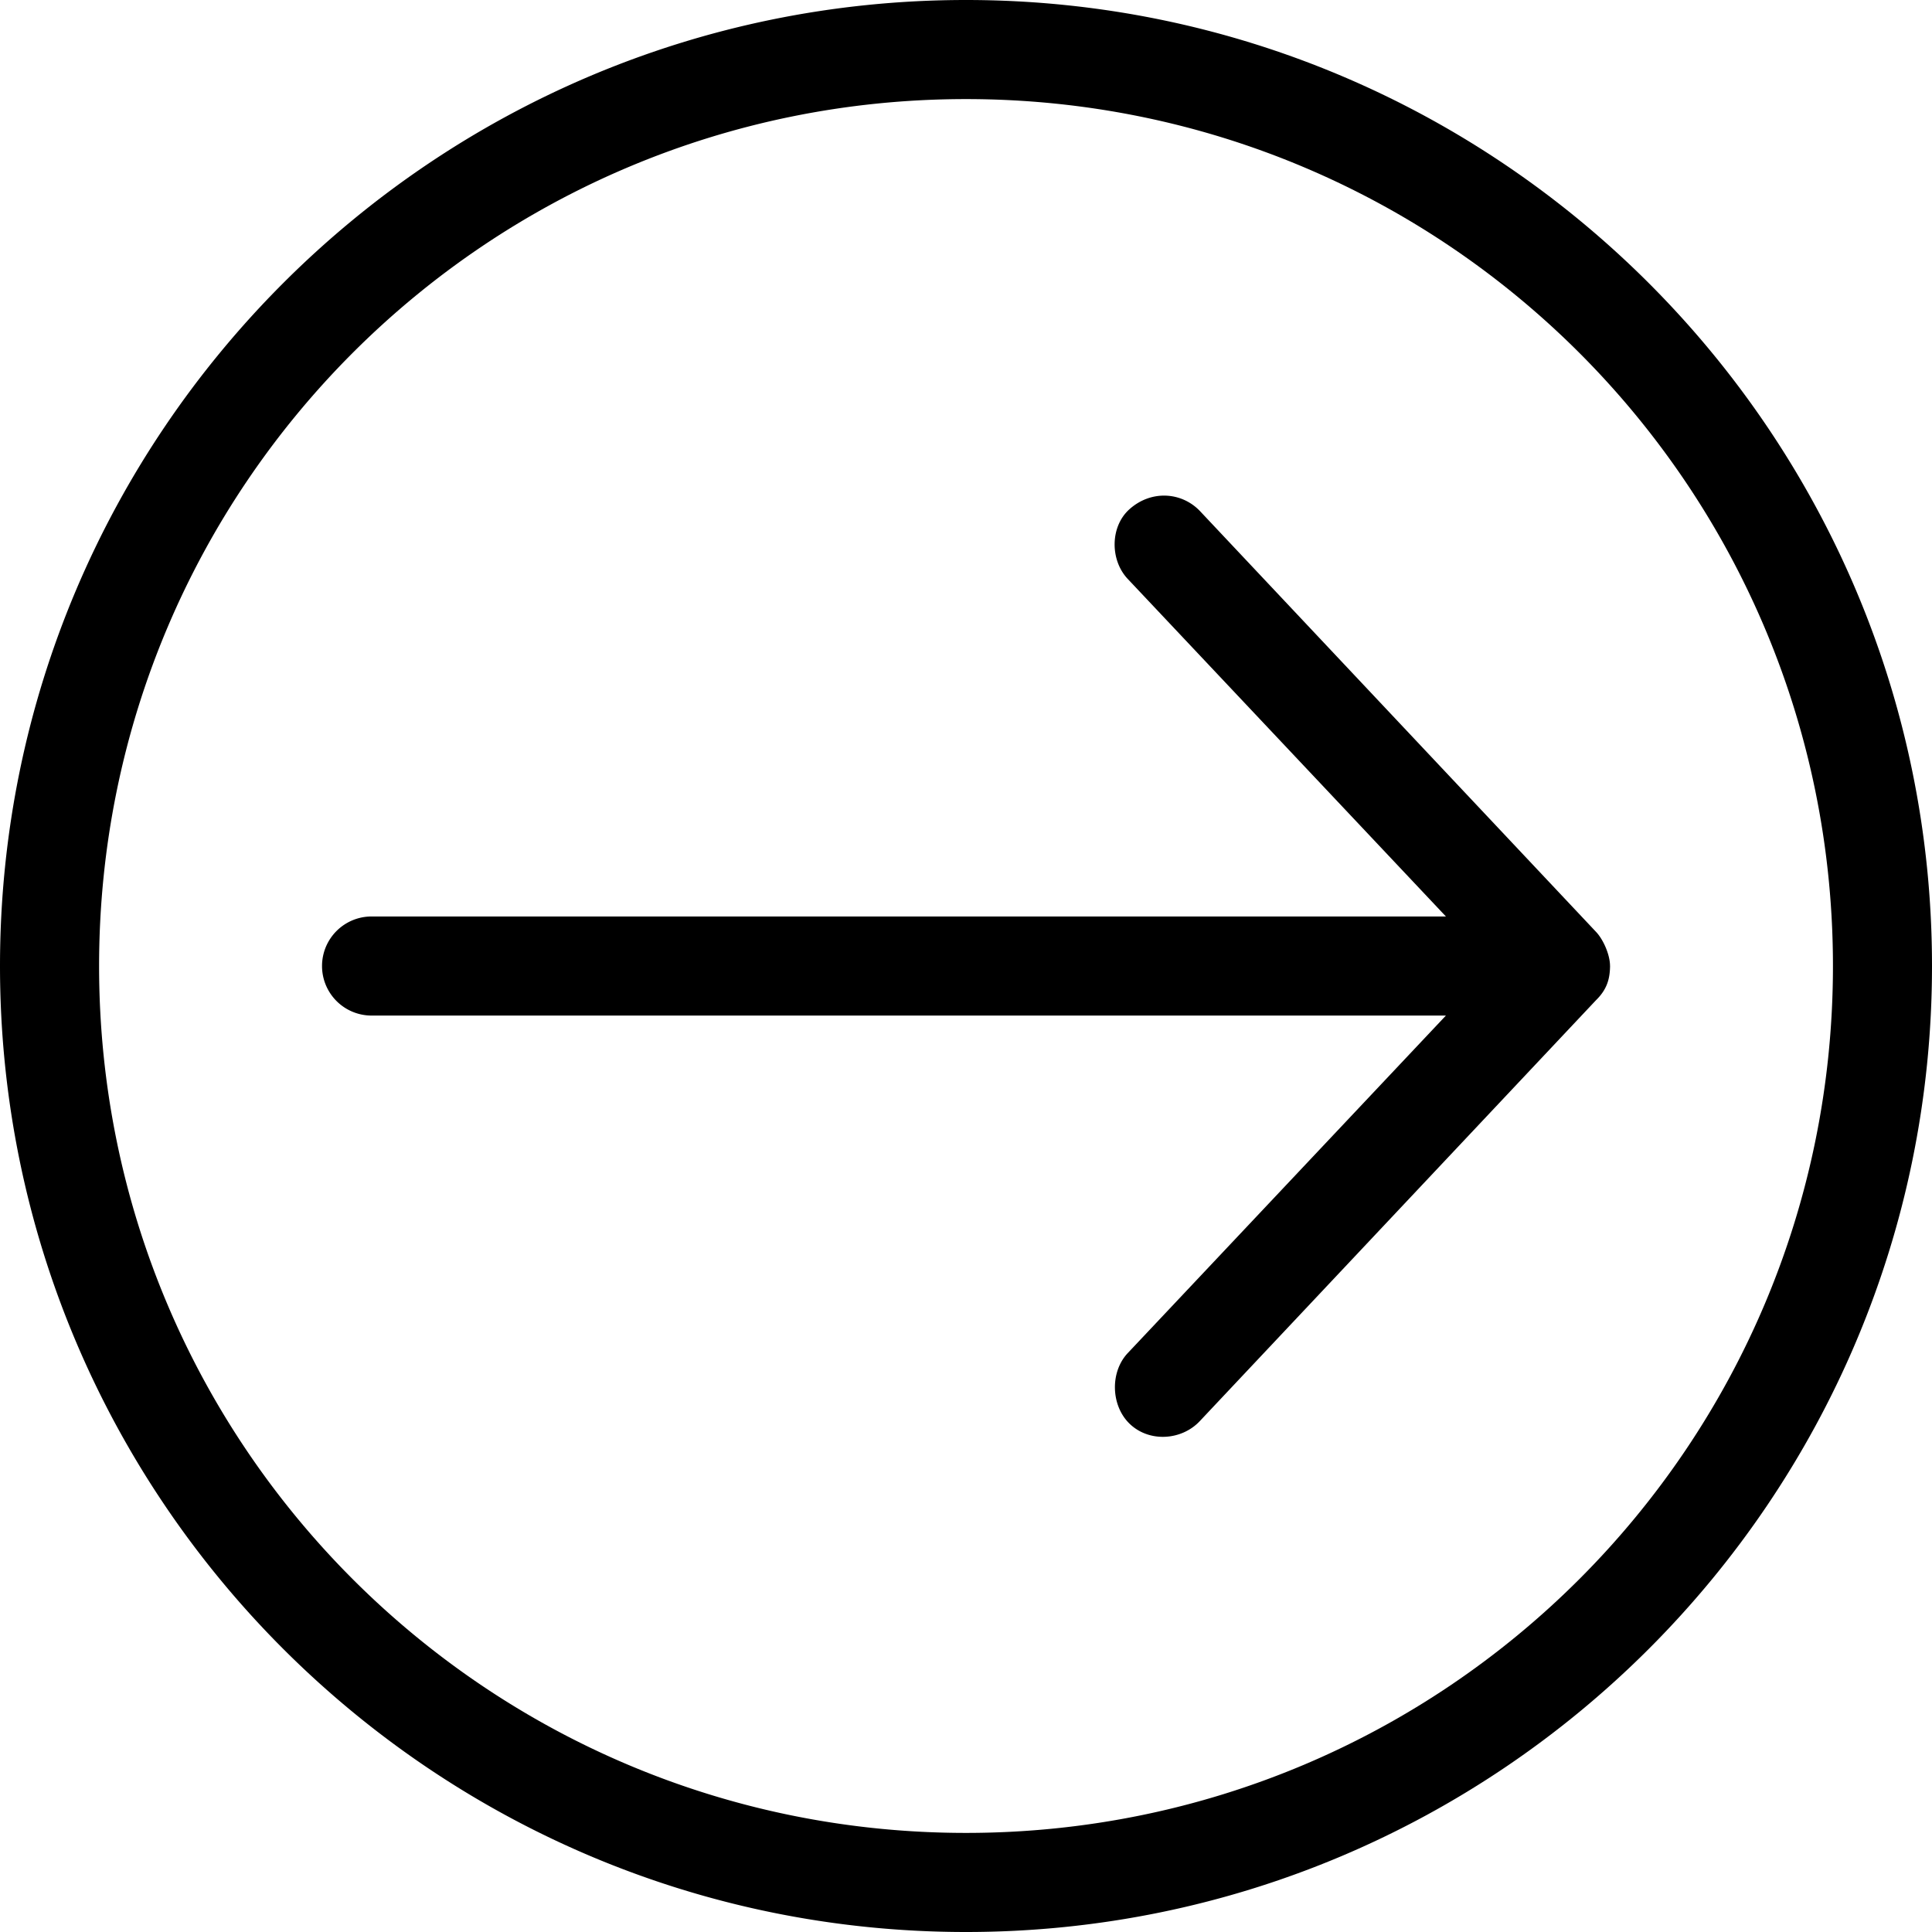 <svg width="52" height="52" viewBox="0 0 52 52" fill="none" xmlns="http://www.w3.org/2000/svg">
    <path d="M52 26C52 11.657 40.343 0 26 0 11.656 0 0 11.656 0 26c0 14.343 11.656 26 26 26s26-11.656 26-26zm-2.666 0c0 12.902-10.431 23.333-23.334 23.333-12.902 0-23.333-10.43-23.333-23.333C2.667 13.098 13.098 2.667 26 2.667c12.903 0 23.334 10.43 23.334 23.333zm-6 0c0-.308-.186-.718-.375-.917L32.292 13.75c-.498-.515-1.315-.564-1.896-.041-.519.467-.522 1.367-.041 1.875l8.562 9.083H10.001a1.333 1.333 0 1 0 0 2.667h28.916l-8.562 9.083c-.48.508-.457 1.406.041 1.896.526.517 1.405.46 1.896-.063L42.96 26.917c.313-.307.37-.604.375-.917z" fill="#000"/>
</svg>
